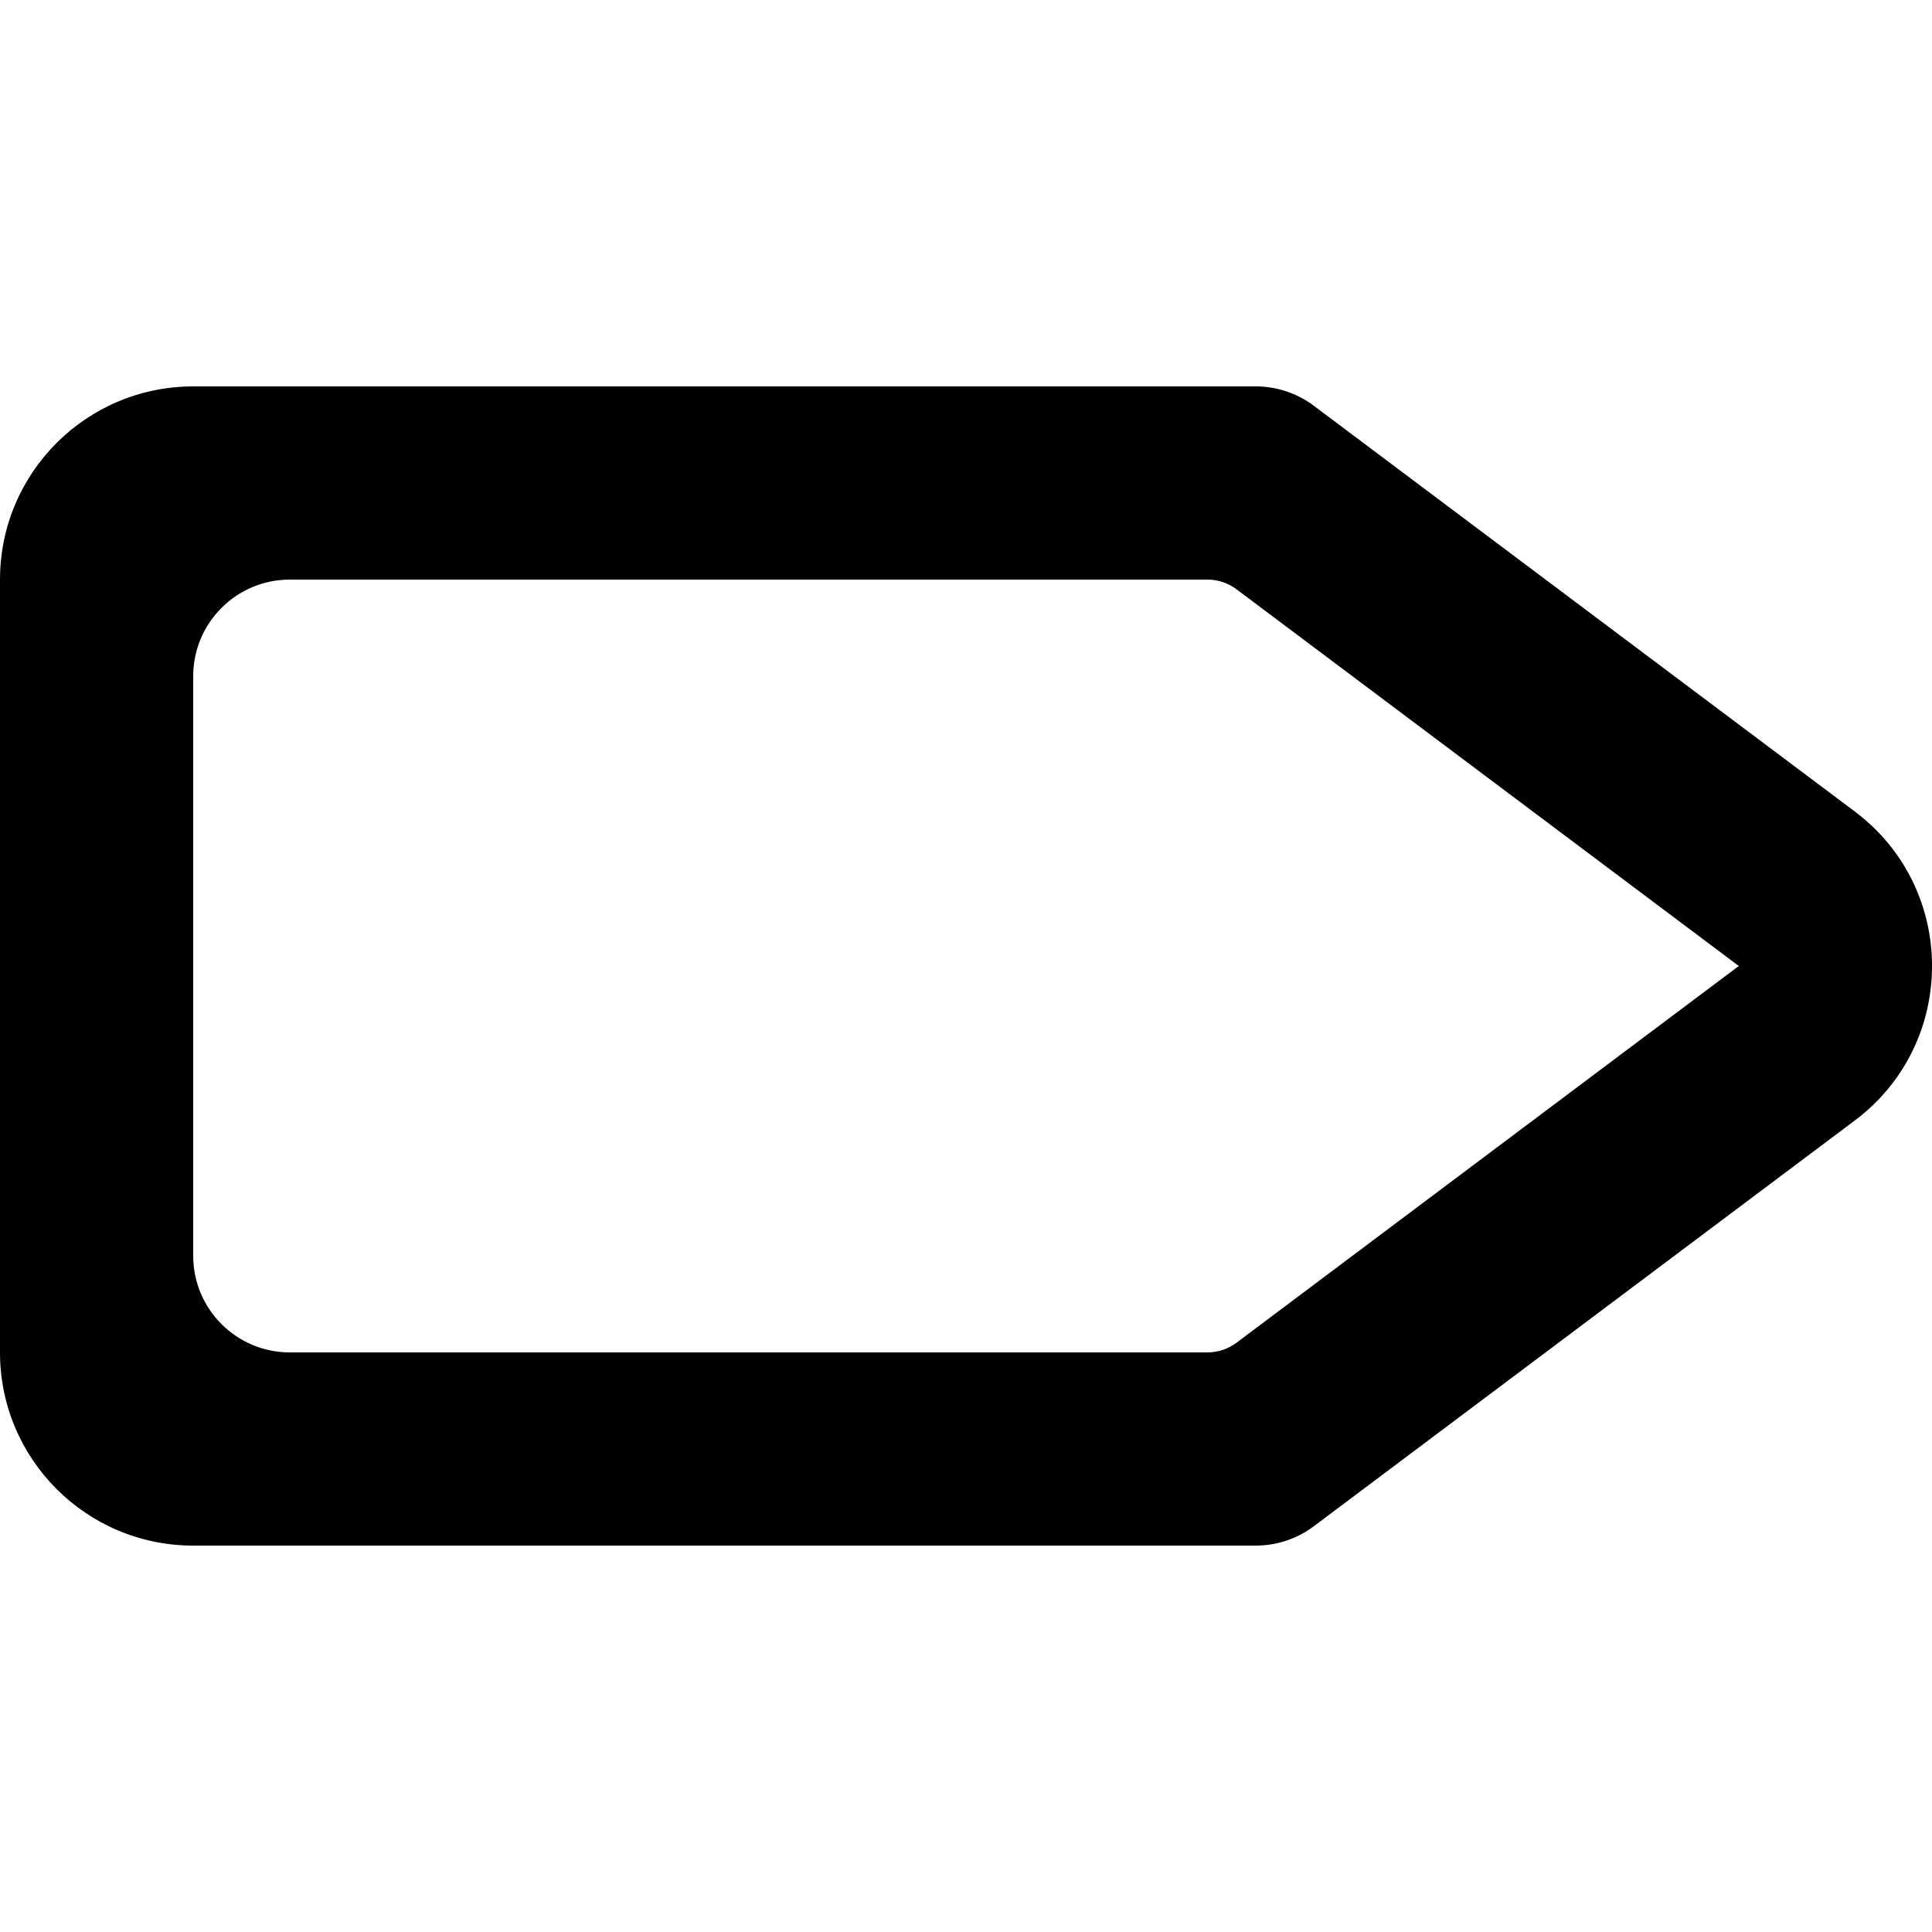 <?xml version="1.0" encoding="UTF-8" standalone="no"?>
<!-- Uploaded to: SVG Repo, www.svgrepo.com, Generator: SVG Repo Mixer Tools -->
<svg width="800px" height="800px" viewBox="0 -4 20 20" version="1.1" xmlns="http://www.w3.org/2000/svg" xmlns:xlink="http://www.w3.org/1999/xlink">
    
    <title>next_arrow [#8]</title>
    <desc>Created with Sketch.</desc>
    <defs>

</defs>
    <g id="Page-1" stroke="none" stroke-width="1" fill="none" fill-rule="evenodd">
        <g id="Dribbble-Light-Preview" transform="translate(-60, -8163)" fill="#000000">
            <g id="icons" transform="translate(56, 160)">
                <path d="M16.8,8012.9 C16.713,8012.965 16.608,8013 16.5,8013 L7,8013 C6.448,8013 6,8012.552 6,8012 L6,8006 C6,8005.448 6.448,8005 7,8005 L16.5,8005 C16.608,8005 16.713,8005.035 16.8,8005.1 L22,8009 L16.8,8012.9 Z M23.2,8007.4 L17.6,8003.2 C17.427,8003.07 17.216,8003 17,8003 L6,8003 C4.895,8003 4,8003.895 4,8005 L4,8013 C4,8014.105 4.895,8015 6,8015 L17,8015 C17.216,8015 17.427,8014.93 17.6,8014.8 L23.2,8010.6 C24.267,8009.8 24.267,8008.2 23.2,8007.4 L23.2,8007.4 Z" id="next_arrow-[#8]">

</path>
            </g>
        </g>
    </g>
</svg>